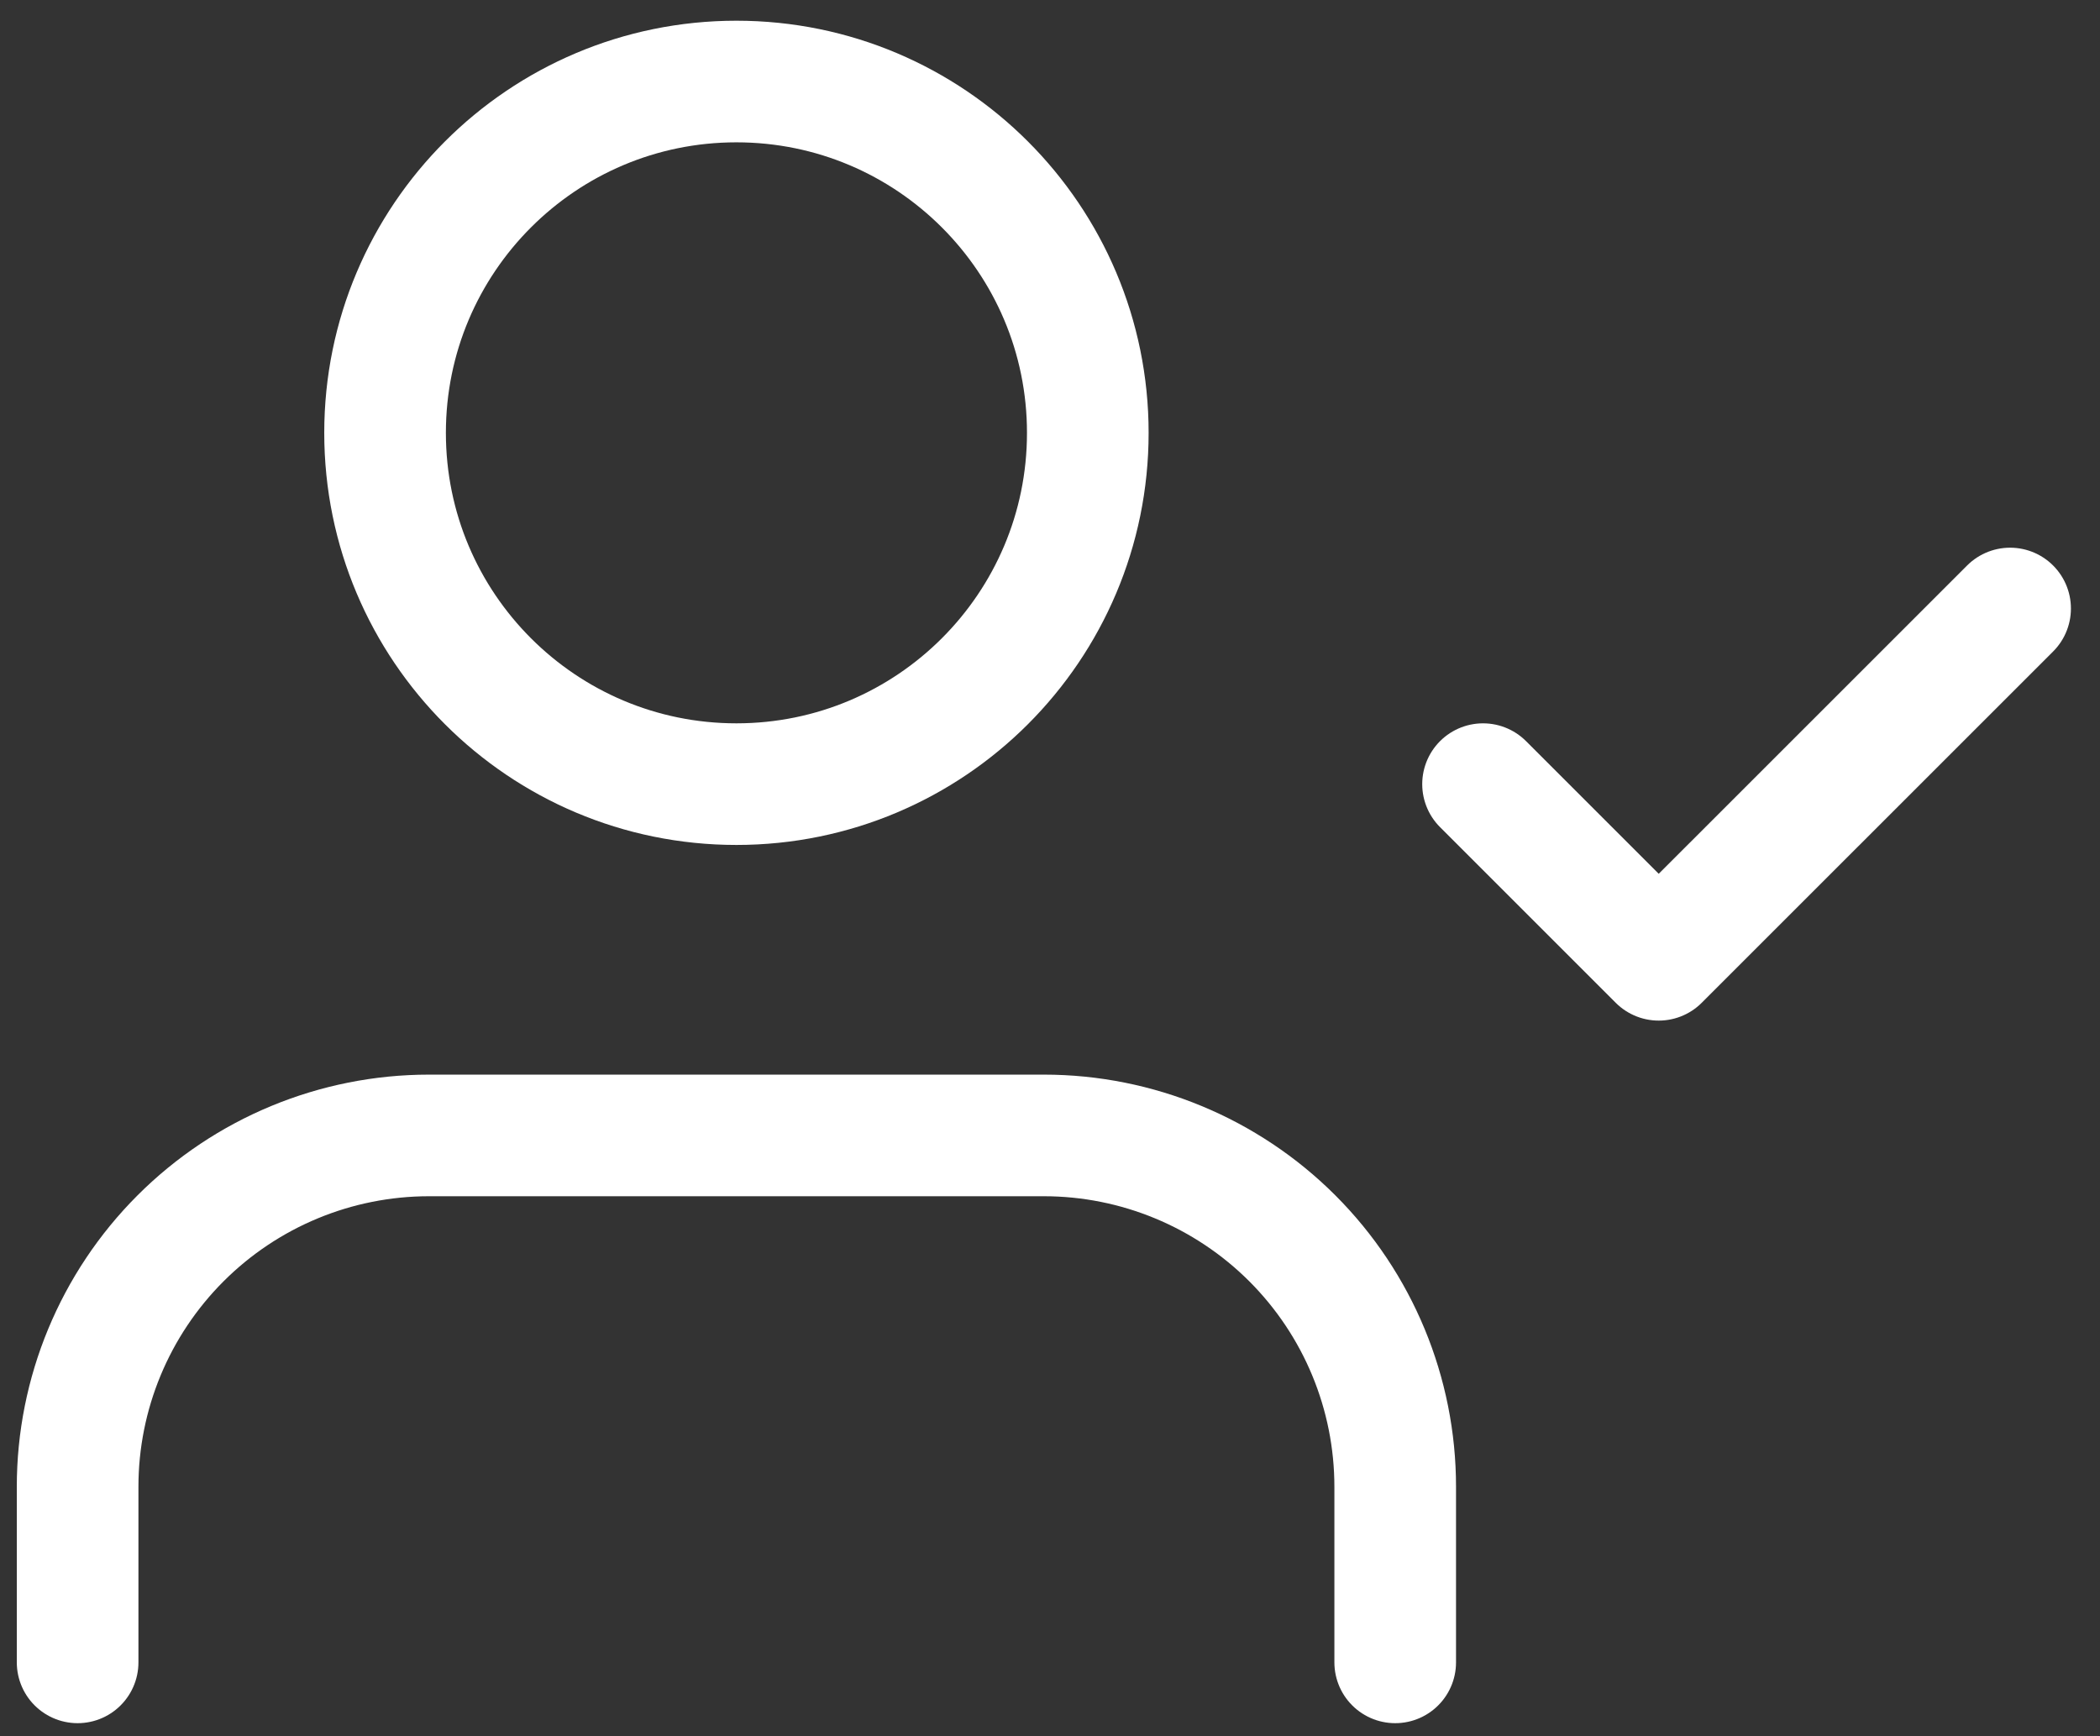 <?xml version="1.0" encoding="UTF-8"?> <svg xmlns="http://www.w3.org/2000/svg" width="52" height="43" viewBox="0 0 52 43" fill="none"><rect x="0" y="0" width="52" height="43" fill="#333333" stroke="none"/><path d="M34.548 41.17V36.82C34.548 34.513 33.632 32.3 32 30.668C30.368 29.037 28.155 28.12 25.848 28.12H10.623C8.315 28.12 6.102 29.037 4.471 30.668C2.839 32.3 1.922 34.513 1.922 36.82V41.17" stroke="white" stroke-width="3.012" stroke-linecap="round" stroke-linejoin="round"></path><path d="M18.235 19.42C23.04 19.42 26.936 15.525 26.936 10.72C26.936 5.915 23.04 2.019 18.235 2.019C13.43 2.019 9.535 5.915 9.535 10.72C9.535 15.525 13.43 19.42 18.235 19.42Z" stroke="white" stroke-width="3.012" stroke-linecap="round" stroke-linejoin="round"></path><path d="M36.723 19.42L41.073 23.77L49.774 15.07" stroke="white" stroke-width="3.012" stroke-linecap="round" stroke-linejoin="round"></path></svg> 